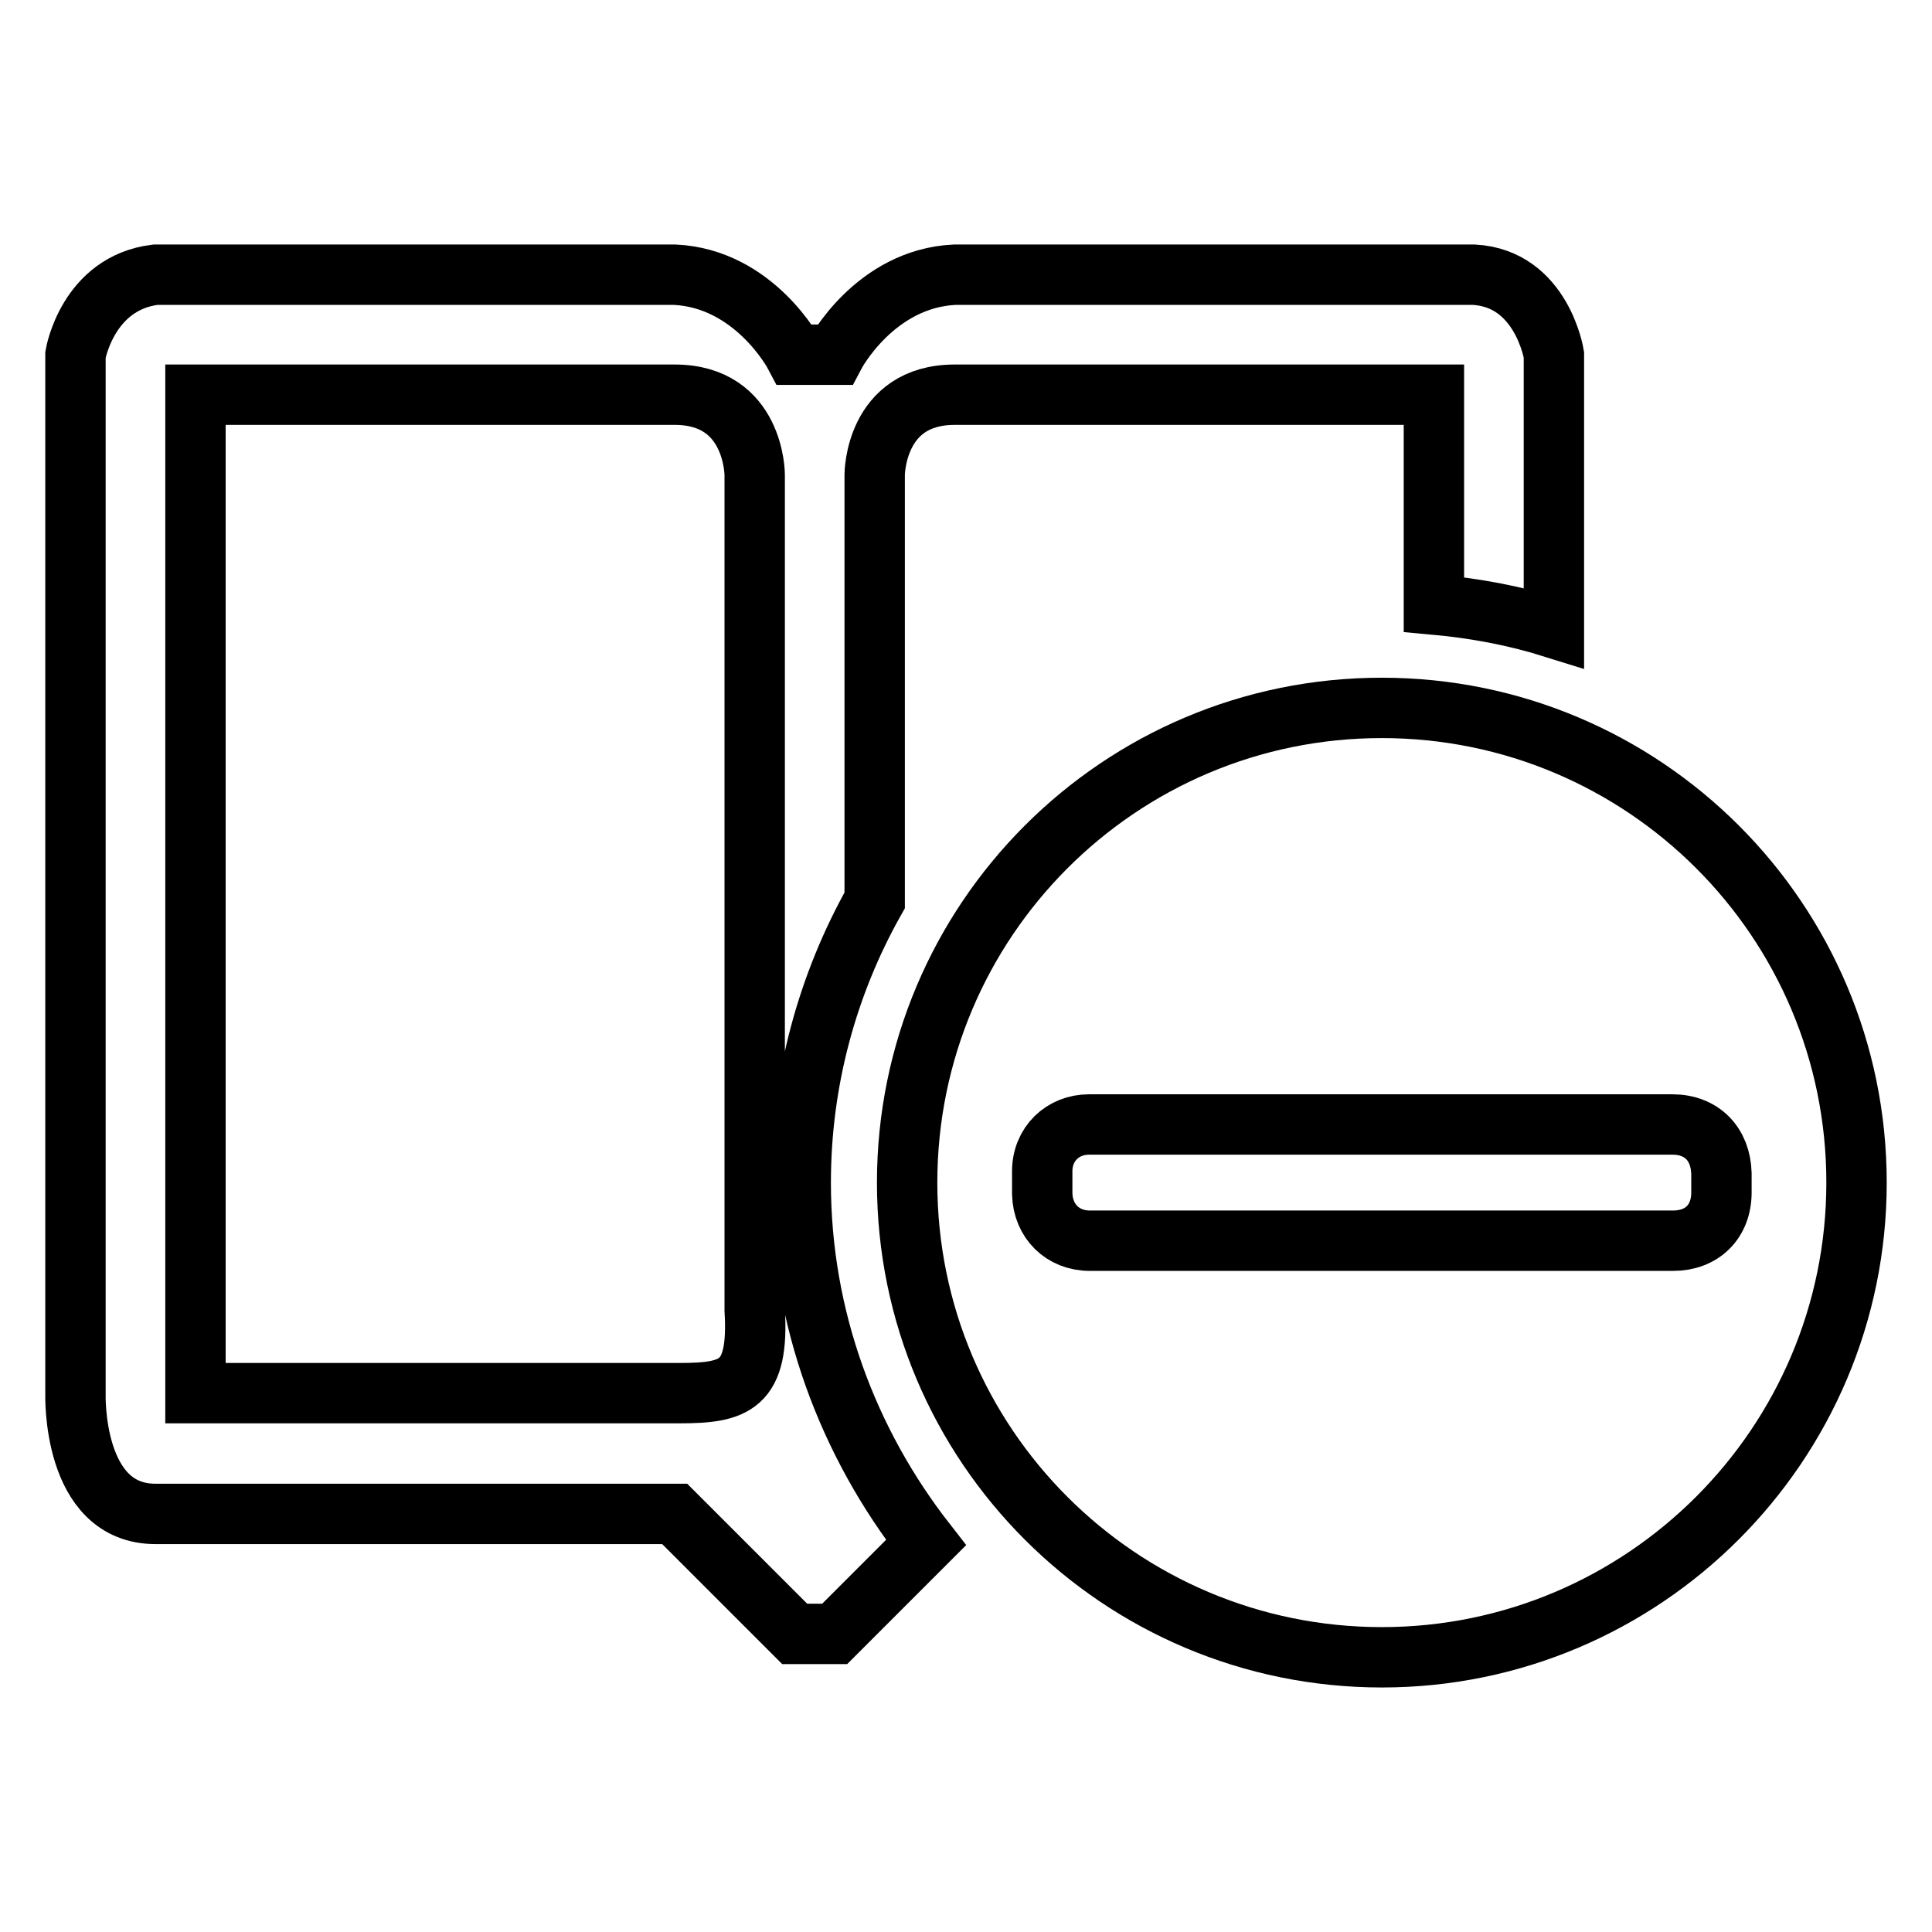 <?xml version="1.0" encoding="utf-8"?>
<!-- Svg Vector Icons : http://www.onlinewebfonts.com/icon -->
<!DOCTYPE svg PUBLIC "-//W3C//DTD SVG 1.1//EN" "http://www.w3.org/Graphics/SVG/1.1/DTD/svg11.dtd">
<svg version="1.1" xmlns="http://www.w3.org/2000/svg" xmlns:xlink="http://www.w3.org/1999/xlink" x="0px" y="0px" viewBox="0 0 256 256" enable-background="new 0 0 256 256" xml:space="preserve">
<g> <path stroke-width="8" fill-opacity="0" stroke="#000000"  d="M106.1,156.7c0-13.6,3.6-26.4,9.8-37.4V62.9c0,0,0-10.6,10.6-10.6H190v27.8c5.5,0.5,10.8,1.5,15.9,3.1V47 c0,0-1.6-10.1-10.6-10.6h-68.8C115.9,36.9,110.6,47,110.6,47h-5.3c0,0-5.3-10.1-15.9-10.6H20.6C11.6,37.5,10,47,10,47v137.7 c0,0-0.5,15.9,10.6,15.9h68.8l15.9,15.9h5.3l12.1-12.1C112.4,191.2,106.1,174.7,106.1,156.7z M90,184.6H25.9V52.3h63.5 c10.6,0,10.6,10.6,10.6,10.6v110.7l0,0C100.6,183.6,97.4,184.6,90,184.6z M183.1,93.8c-34.8,0-62.9,28.2-62.9,62.9 c0,34.8,28.2,62.9,62.9,62.9c34.7,0,62.9-28.2,62.9-62.9C246,121.9,217.8,93.8,183.1,93.8z M228.1,158c0,3.9-2.6,6.4-6.4,6.4 c0,0-68.7,0-77.3,0c-3.6,0-6.2-2.6-6.3-6.2c0-0.9,0-1.3,0-1.5c0,0.4,0-0.4,0,0c0-0.2,0-0.6,0-1.5c0-3.6,2.7-6.2,6.2-6.2 c8.5,0,77.3,0,77.3,0c3.9,0,6.4,2.6,6.5,6.5c0,0.8,0,1.1,0,1.3c0-0.6,0,0.6,0,0C228.1,156.9,228.1,157.2,228.1,158z"/></g>
</svg>